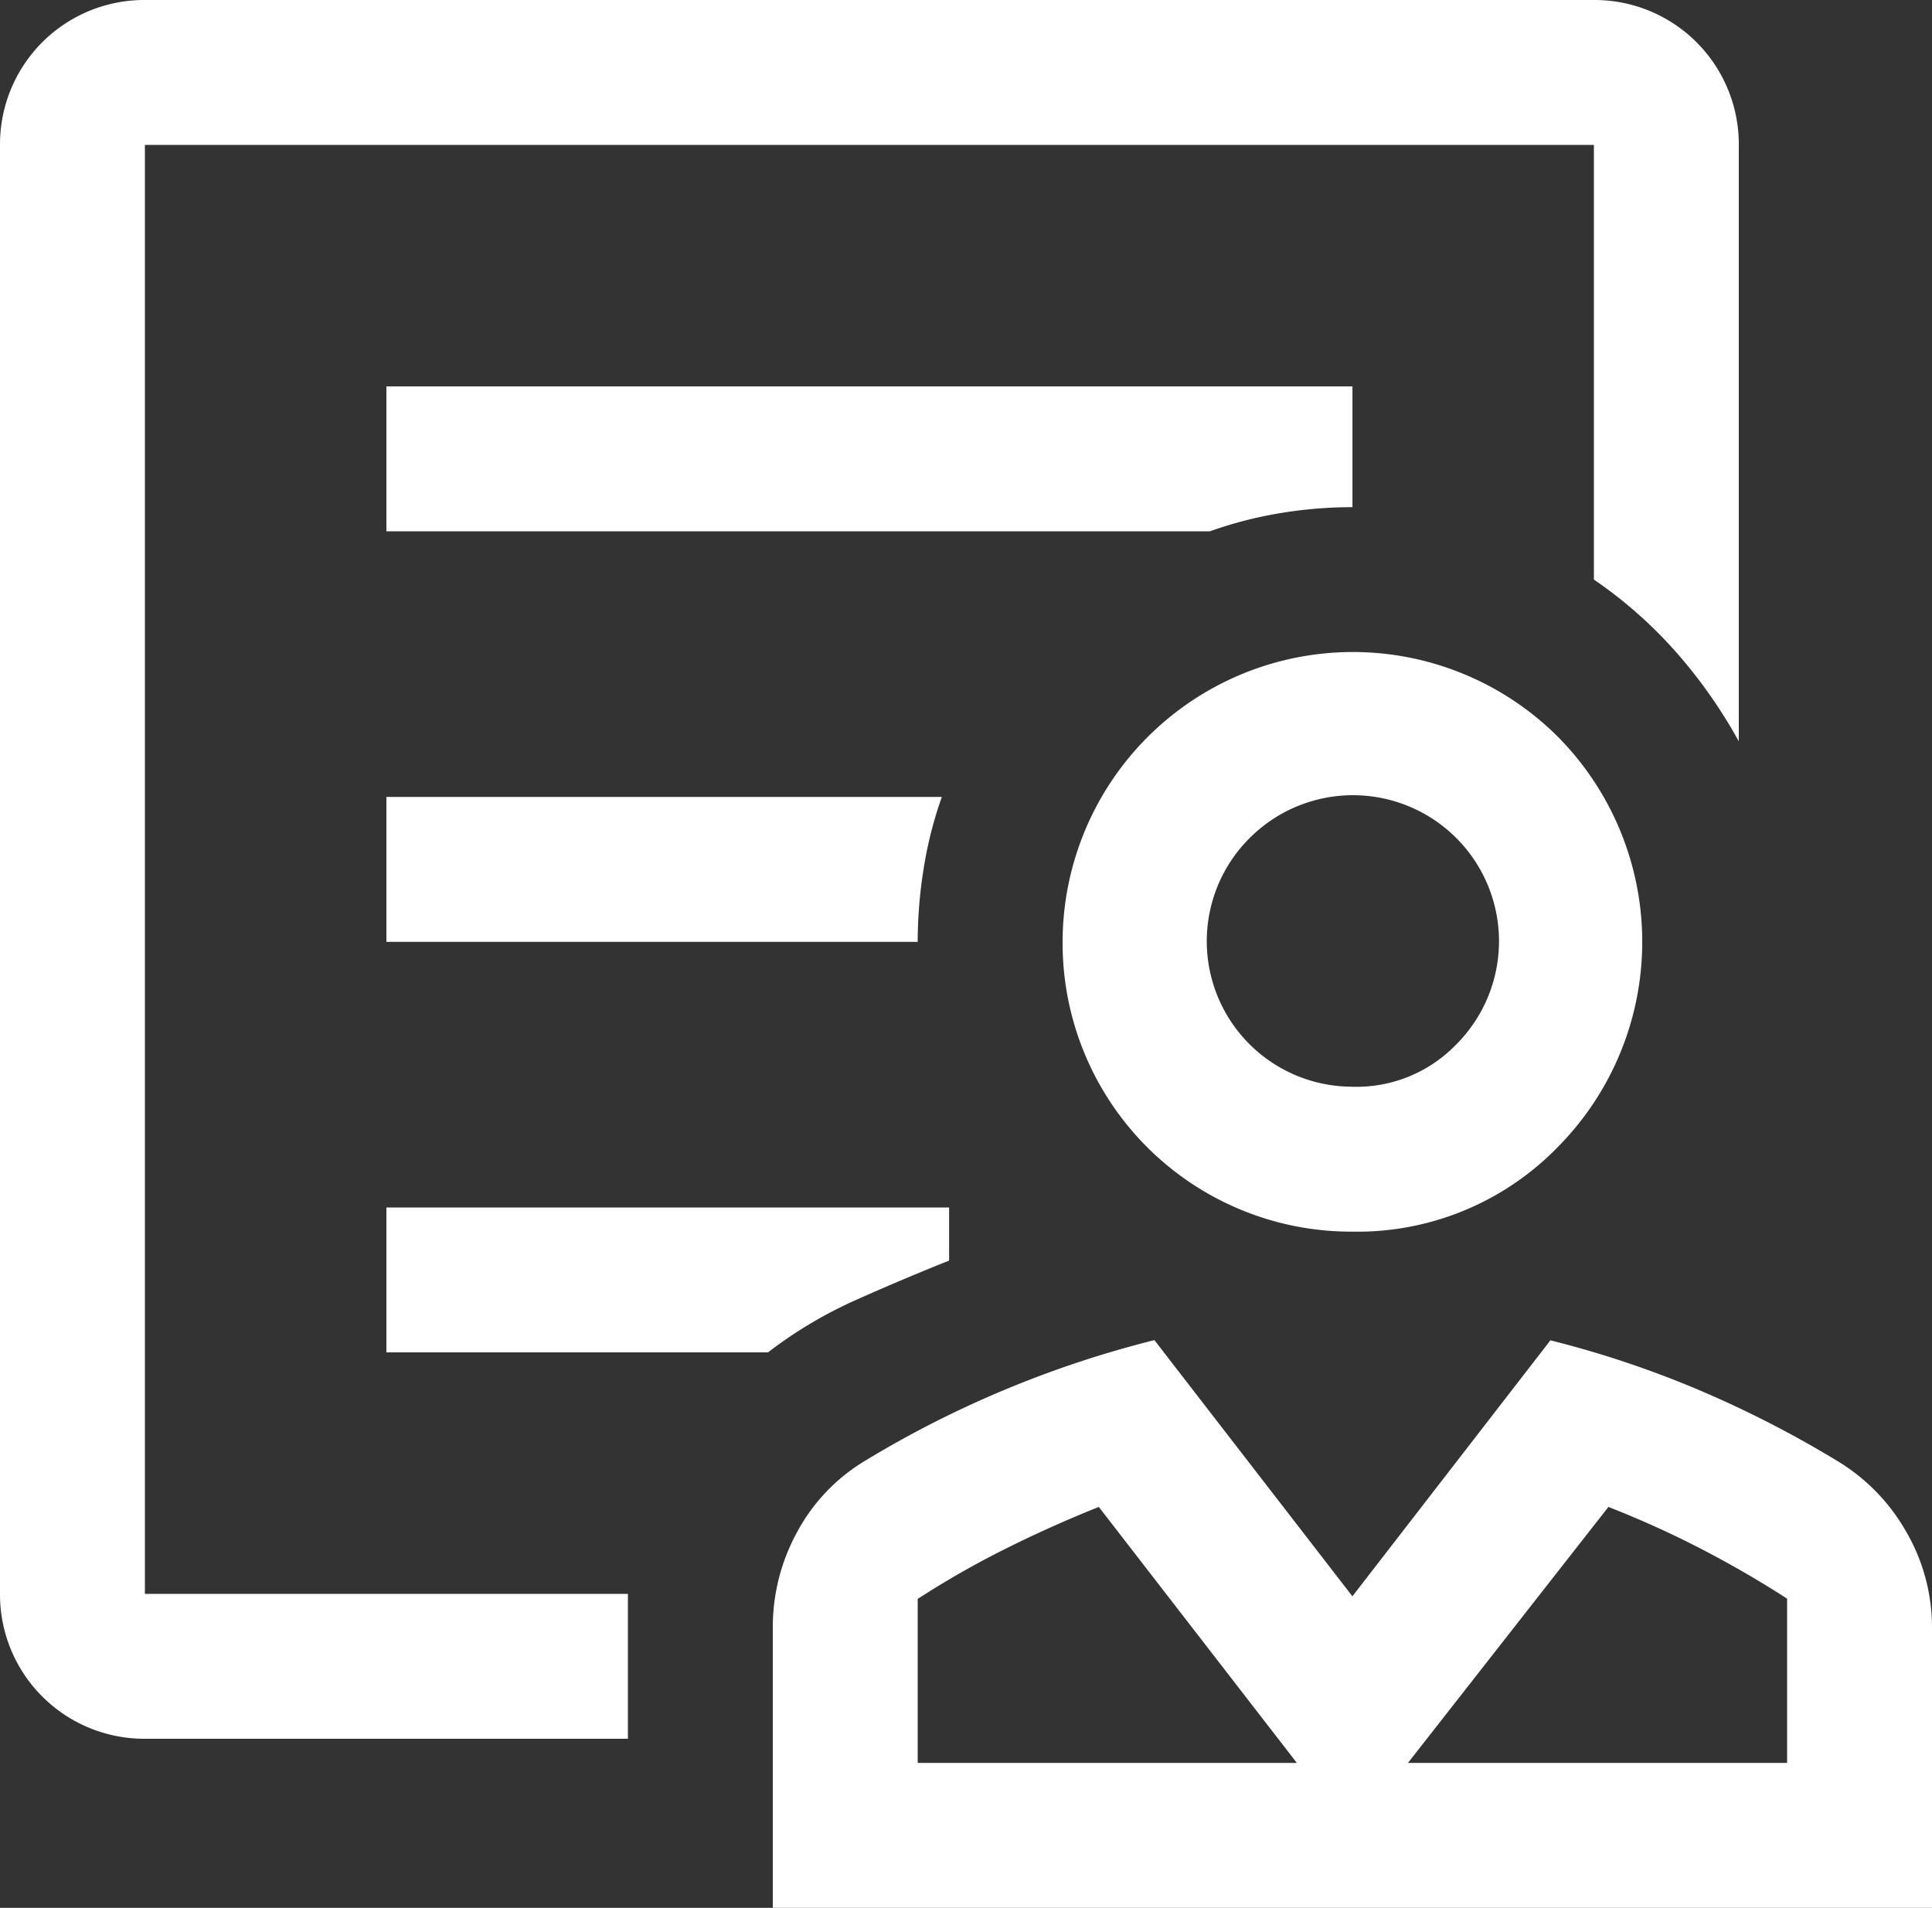 <?xml version="1.0"?>
<svg xmlns="http://www.w3.org/2000/svg" width="35" height="34.563" viewBox="0 0 35 34.563">
  <rect x="0" y="0" width="35" height="34.563" fill="#333333" stroke="none"/>
  <path id="clinical_notes_FILL0_wght400_GRAD0_opsz48" d="M30.5,28.313a5.228,5.228,0,0,1-5.25-5.25,5.259,5.259,0,0,1,8.969-3.719,5.281,5.281,0,0,1,0,7.438A5.063,5.063,0,0,1,30.5,28.313Zm0-2.625a2.512,2.512,0,0,0,1.881-.766,2.645,2.645,0,0,0-3.741-3.741A2.636,2.636,0,0,0,30.5,25.687ZM20,40.563V35.488a3.58,3.58,0,0,1,.438-1.728,3.36,3.36,0,0,1,1.225-1.291A18.861,18.861,0,0,1,24.2,31.178a19.062,19.062,0,0,1,2.713-.9L30.5,34.919l3.587-4.637a18.2,18.2,0,0,1,2.691.9,19.511,19.511,0,0,1,2.516,1.291,3.528,3.528,0,0,1,1.247,1.291A3.446,3.446,0,0,1,41,35.488v5.075Zm2.625-2.625h6.869L25.906,33.3q-.875.35-1.706.766a16.383,16.383,0,0,0-1.575.9Zm8.881,0h6.869V34.962q-.744-.481-1.553-.9T35.138,33.3ZM29.494,37.938ZM31.506,37.938ZM8.625,37.5A2.614,2.614,0,0,1,6,34.875V8.625A2.614,2.614,0,0,1,8.625,6h26.25A2.614,2.614,0,0,1,37.5,8.625V19.431a8.979,8.979,0,0,0-1.138-1.619A8,8,0,0,0,34.875,16.5V8.625H8.625v26.25h8.75V37.5ZM13,15.625H27.919a7.363,7.363,0,0,1,1.269-.328,7.971,7.971,0,0,1,1.313-.109V13H13Zm0,7.438h9.625a8.371,8.371,0,0,1,.109-1.334,7.272,7.272,0,0,1,.328-1.291H13ZM13,30.5h6.913a7.893,7.893,0,0,1,1.575-.941q.831-.372,1.706-.722v-.962H13ZM8.625,34.875v0ZM30.5,23.063Z" transform="translate(-6 -6)" fill="#fff"/>
</svg>
